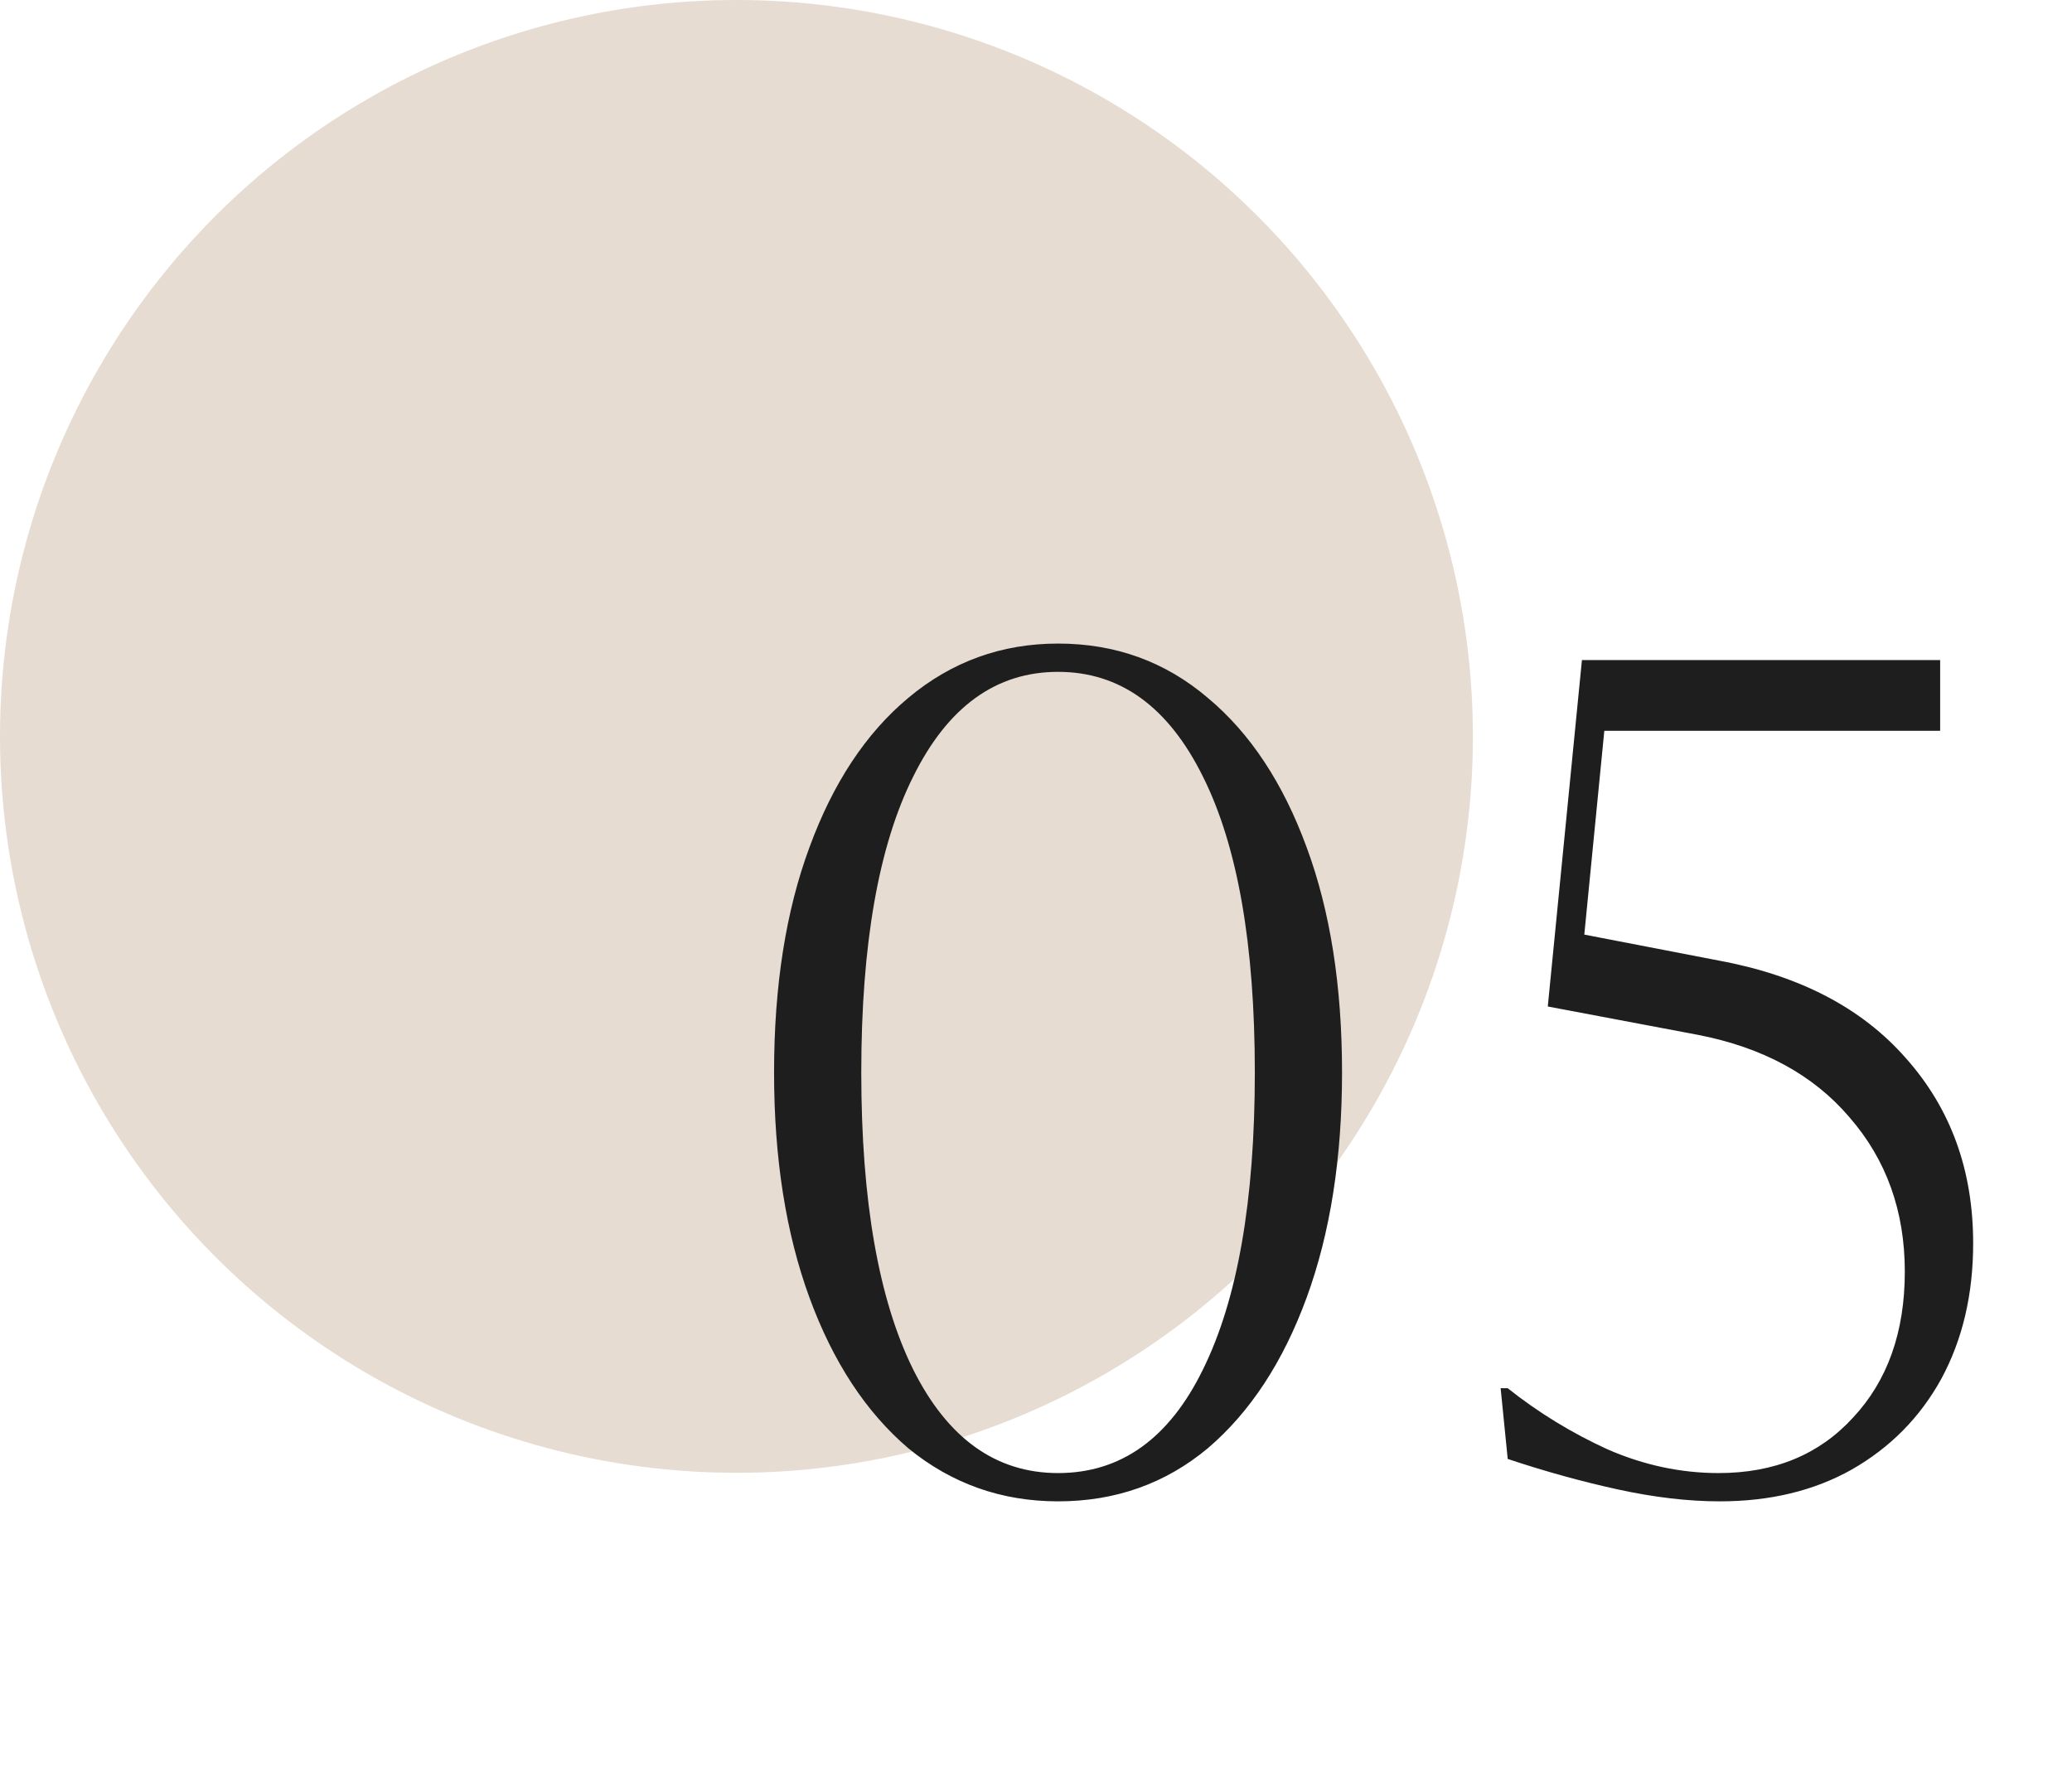 <svg xmlns="http://www.w3.org/2000/svg" width="77" height="66" viewBox="0 0 77 66" fill="none"><circle cx="27.368" cy="27.368" r="27.368" fill="#AB8B64" fill-opacity="0.3"></circle><path d="M28.766 39.858C28.766 36.647 29.204 33.859 30.08 31.494C30.956 29.1 32.182 27.246 33.758 25.933C35.364 24.59 37.218 23.918 39.32 23.918C41.451 23.918 43.304 24.59 44.881 25.933C46.457 27.246 47.683 29.1 48.559 31.494C49.435 33.859 49.873 36.647 49.873 39.858C49.873 43.04 49.435 45.828 48.559 48.222C47.683 50.615 46.457 52.484 44.881 53.827C43.304 55.14 41.451 55.797 39.32 55.797C37.218 55.797 35.364 55.14 33.758 53.827C32.182 52.484 30.956 50.615 30.08 48.222C29.204 45.828 28.766 43.04 28.766 39.858ZM32.007 39.858C32.007 44.616 32.649 48.294 33.934 50.893C35.218 53.462 37.013 54.746 39.32 54.746C41.655 54.746 43.45 53.462 44.706 50.893C45.99 48.294 46.632 44.616 46.632 39.858C46.632 35.099 45.99 31.436 44.706 28.867C43.421 26.268 41.626 24.969 39.32 24.969C37.013 24.969 35.218 26.268 33.934 28.867C32.649 31.436 32.007 35.099 32.007 39.858ZM56.03 51.593C57.168 52.498 58.409 53.257 59.752 53.87C61.095 54.454 62.467 54.746 63.868 54.746C65.941 54.746 67.605 54.06 68.86 52.688C70.144 51.316 70.787 49.506 70.787 47.258C70.787 45.01 70.101 43.098 68.729 41.522C67.386 39.945 65.503 38.924 63.08 38.456L57.519 37.406L58.788 24.531H72.1V27.159H59.62L58.876 34.734L63.868 35.698C66.875 36.252 69.196 37.464 70.831 39.332C72.495 41.201 73.327 43.492 73.327 46.207C73.327 48.105 72.933 49.783 72.144 51.243C71.356 52.673 70.247 53.797 68.816 54.615C67.415 55.403 65.78 55.797 63.912 55.797C62.744 55.797 61.489 55.651 60.146 55.359C58.803 55.067 57.431 54.688 56.03 54.221L55.767 51.593H56.03Z" fill="#1E1E1E"></path></svg>